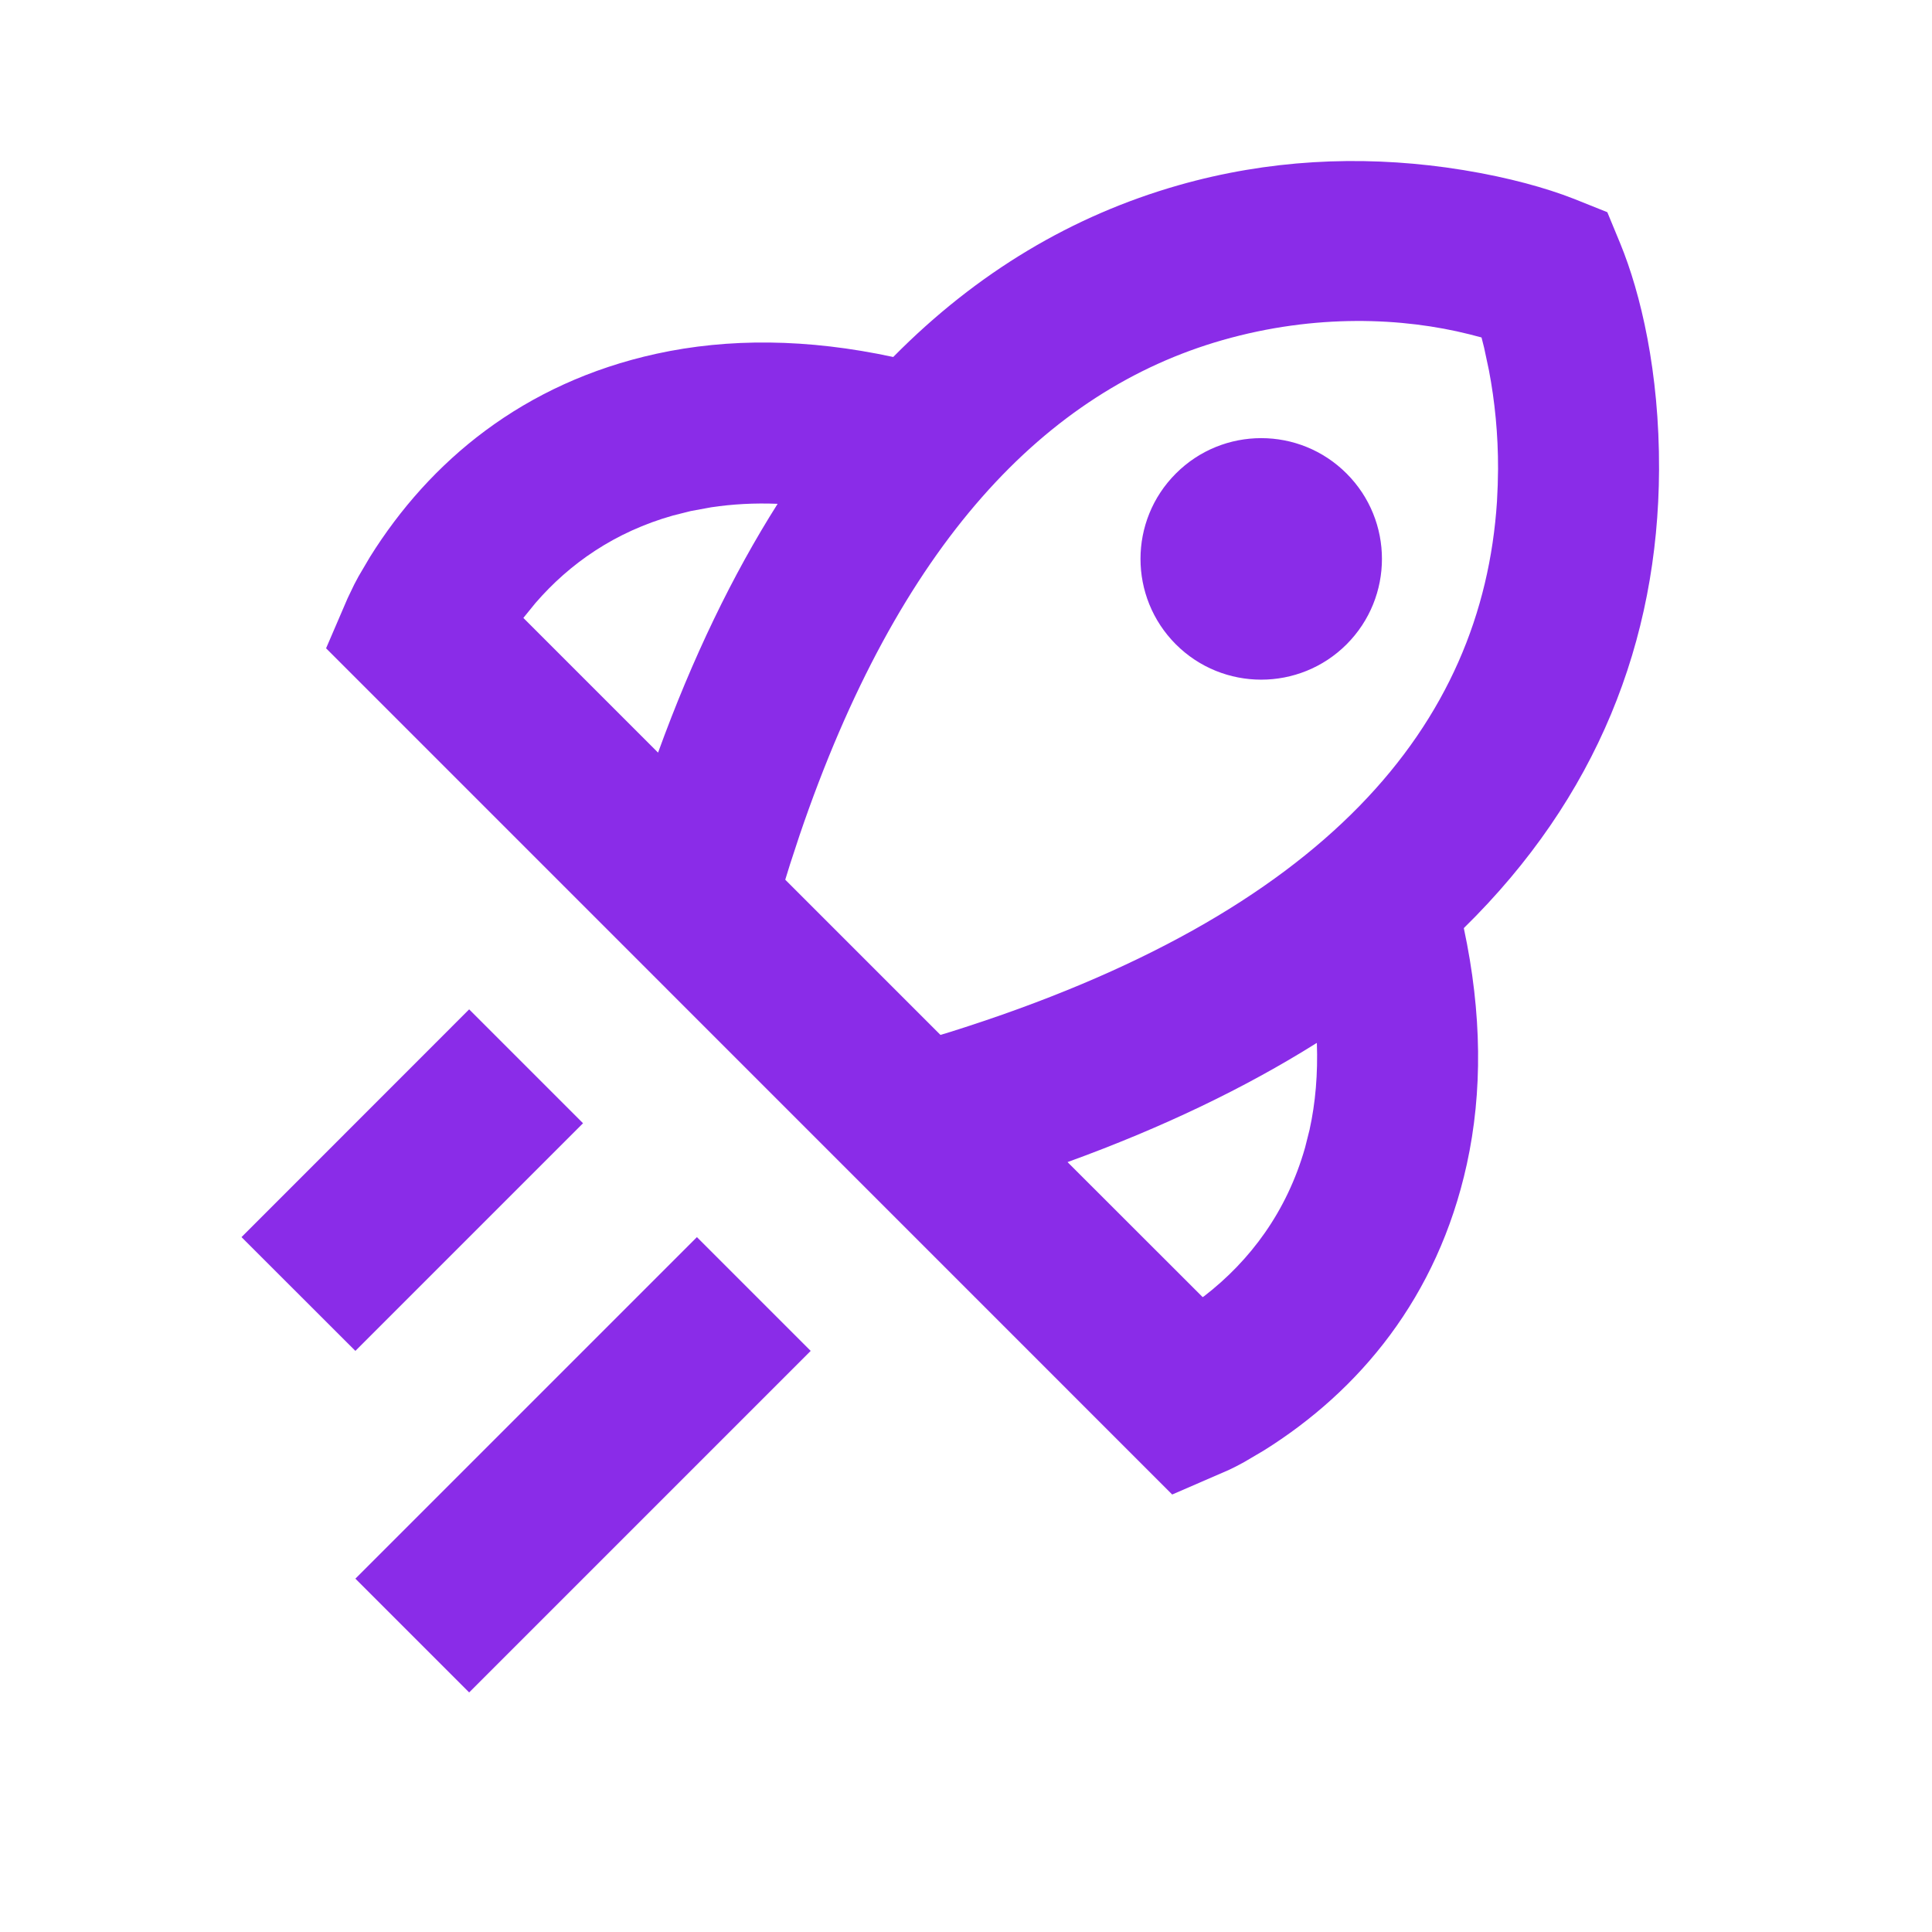 <?xml version="1.0" encoding="UTF-8"?> <svg xmlns="http://www.w3.org/2000/svg" width="18" height="18" viewBox="0 0 18 18" fill="none"><path d="M7.553 12.586L4.371 15.768L3.311 14.708L6.493 11.526L7.553 12.586ZM5.432 10.465L3.311 12.586L2.25 11.526L4.371 9.404L5.432 10.465ZM14.975 1.977L15.096 2.27C15.285 2.73 15.461 3.465 15.457 4.376C15.45 5.972 14.877 7.432 13.638 8.647C13.808 9.442 13.813 10.176 13.666 10.847C13.394 12.086 12.665 12.958 11.773 13.515L11.593 13.621C11.539 13.651 11.49 13.676 11.447 13.696L10.921 13.924L3.038 6.04L3.239 5.573L3.3 5.446L3.341 5.369L3.447 5.189C4.004 4.297 4.875 3.568 6.115 3.296C6.787 3.149 7.524 3.154 8.322 3.326C9.105 2.533 9.997 2.007 10.976 1.727C11.819 1.486 12.662 1.449 13.471 1.56C13.918 1.622 14.287 1.717 14.558 1.813L14.668 1.854L14.975 1.977ZM7.245 4.694C7.028 4.685 6.823 4.697 6.628 4.726L6.437 4.761L6.27 4.803C5.731 4.955 5.308 5.249 4.989 5.618L4.876 5.757L6.131 7.012C6.452 6.128 6.825 5.357 7.245 4.694ZM12.269 9.717L12.261 9.721C11.601 10.135 10.831 10.506 9.946 10.827L11.205 12.085L11.219 12.076C11.646 11.746 11.989 11.29 12.159 10.692L12.201 10.525C12.256 10.275 12.279 10.006 12.269 9.717ZM13.803 3.144L13.692 3.115C13.072 2.959 12.257 2.921 11.389 3.169C9.746 3.639 8.374 5.059 7.448 7.786L7.36 8.054L7.316 8.196L8.762 9.642L8.858 9.613C12.359 8.511 13.812 6.755 13.947 4.672L13.954 4.519L13.957 4.369C13.958 4.047 13.927 3.738 13.872 3.45L13.827 3.239L13.803 3.144ZM12.546 4.412C12.985 4.851 12.985 5.563 12.546 6.003C12.107 6.442 11.394 6.442 10.955 6.003C10.516 5.563 10.516 4.851 10.955 4.412C11.394 3.972 12.107 3.972 12.546 4.412Z" fill="#8A2CE8"></path></svg> 